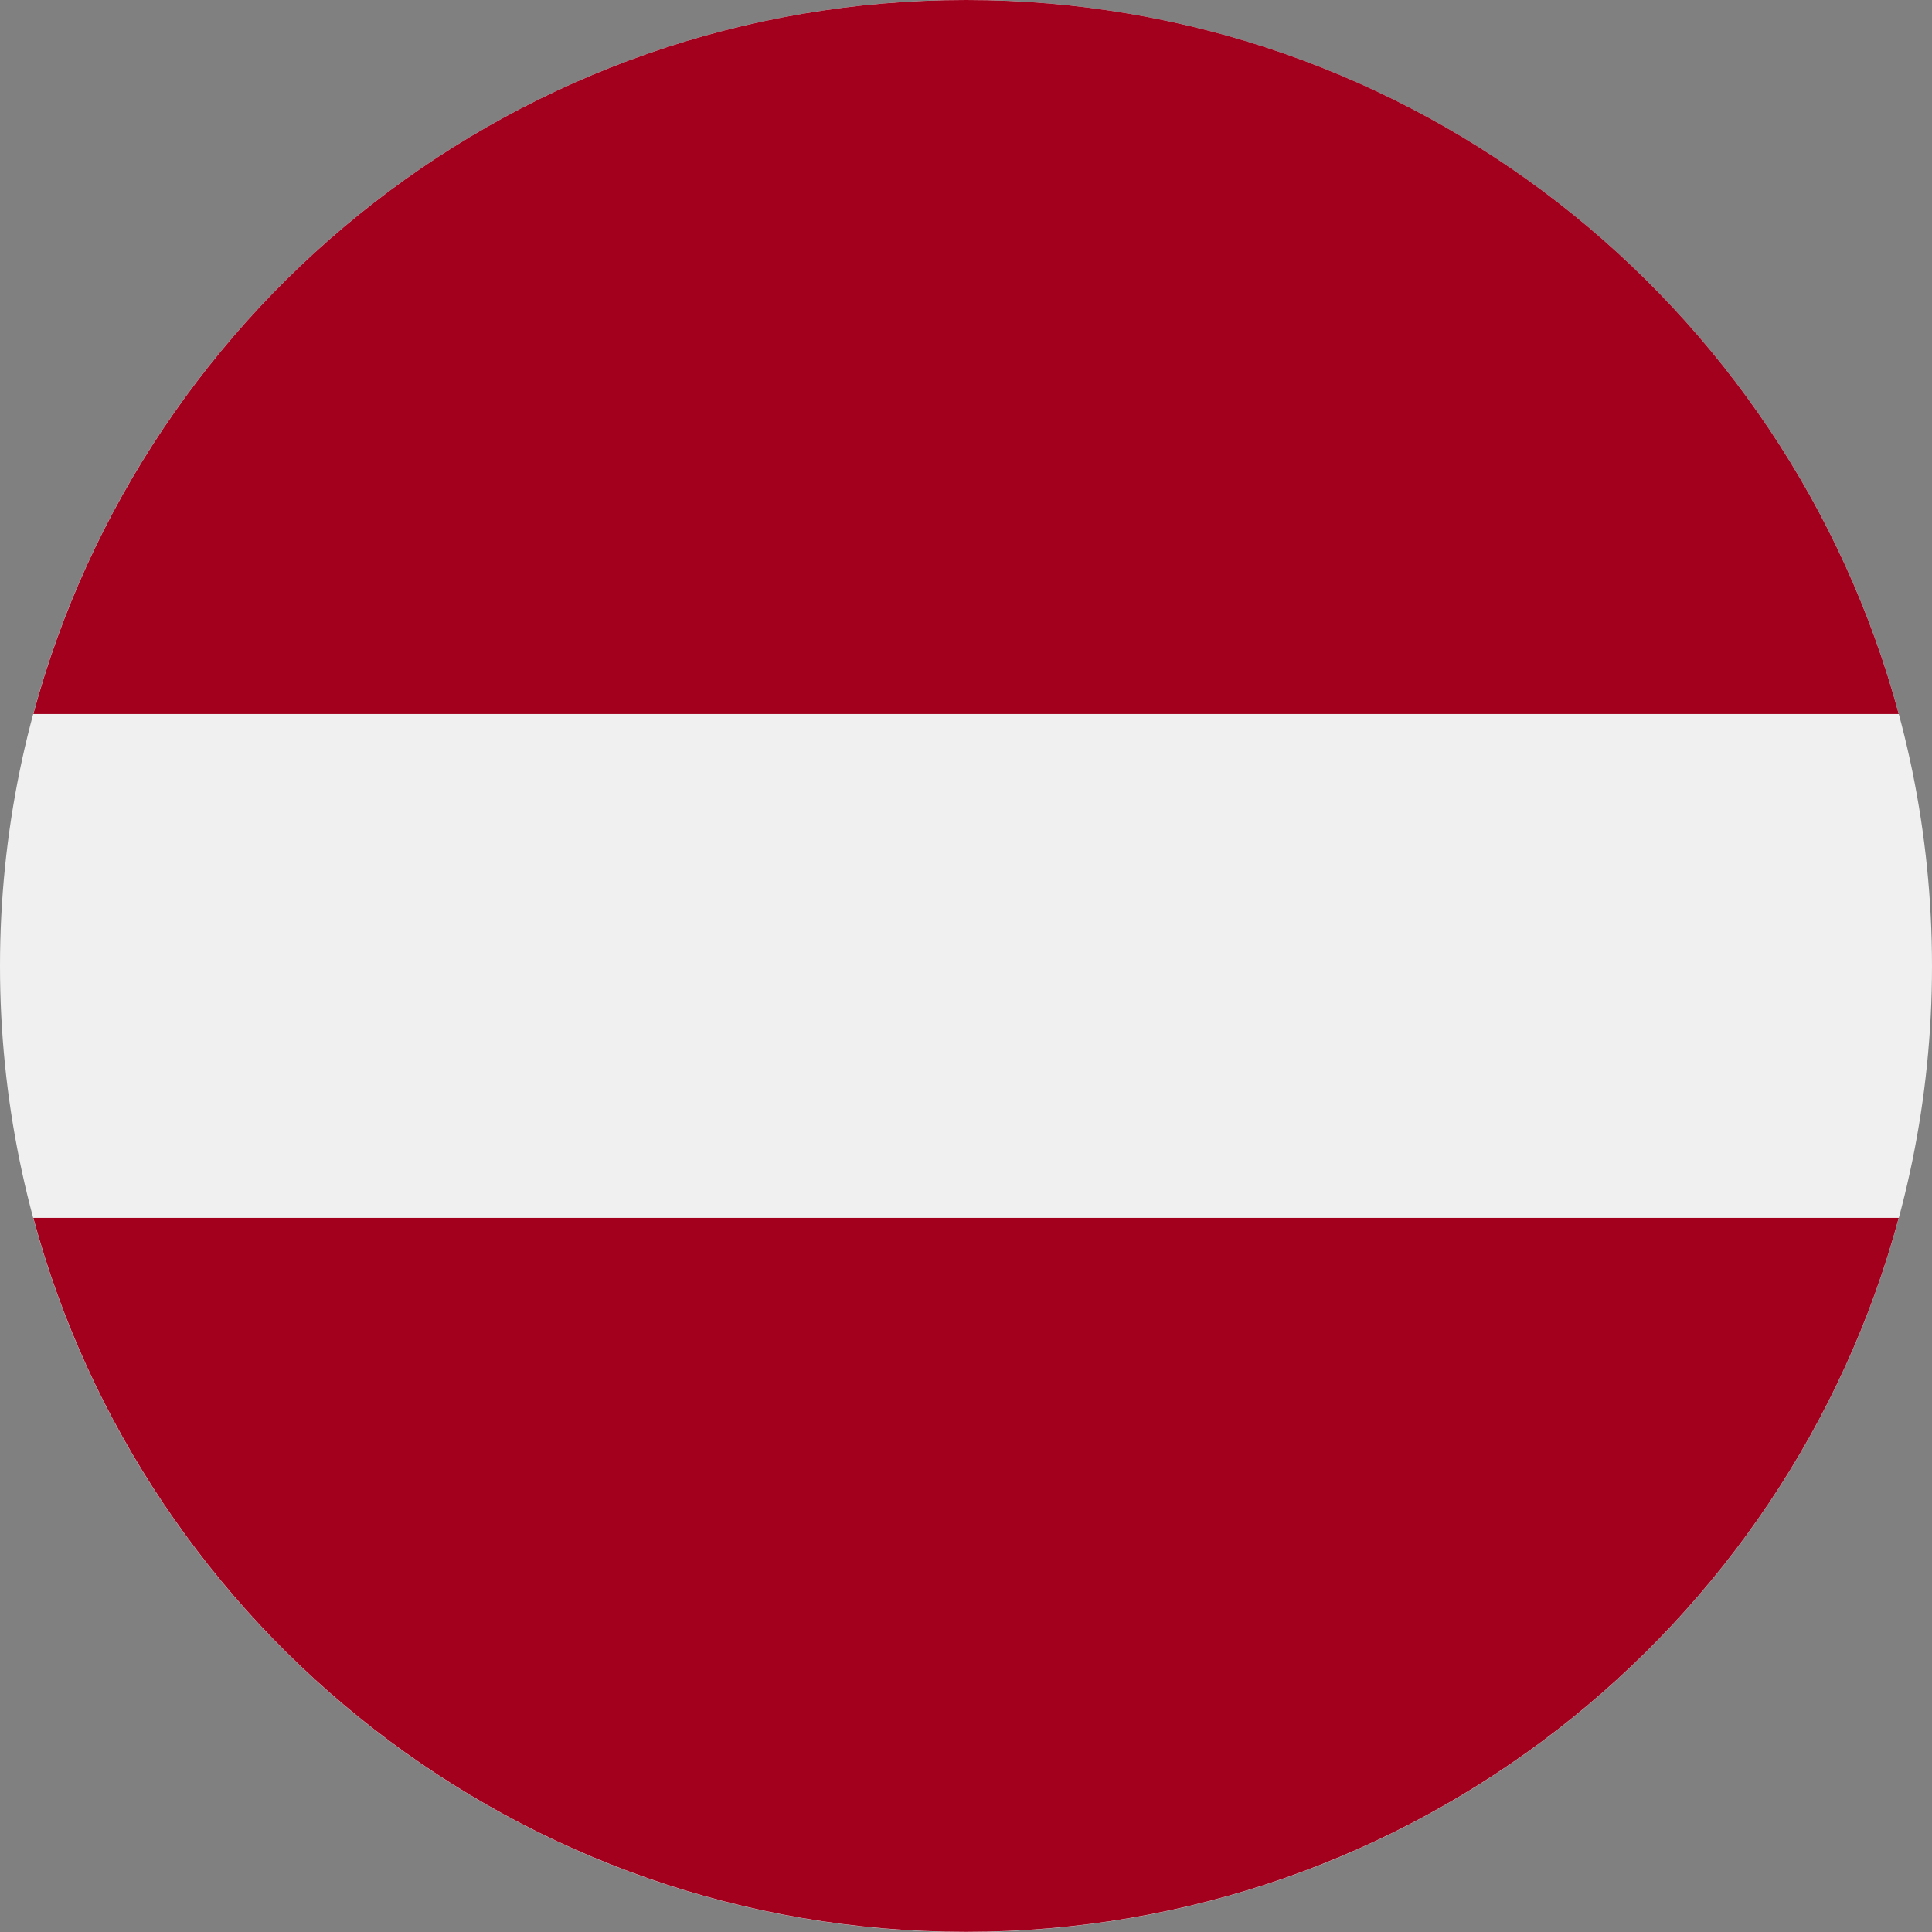 <svg width="24" height="24" viewBox="0 0 24 24" fill="none" xmlns="http://www.w3.org/2000/svg">
<rect x="0" y="0" width="24" height="24" fill="#808080" stroke="none"/>
<g clip-path="url(#clip0_244_122543)">
<path d="M12 24C18.627 24 24 18.627 24 12C24 5.373 18.627 0 12 0C5.373 0 0 5.373 0 12C0 18.627 5.373 24 12 24Z" fill="#F0F0F0"/>
<path d="M12.001 0C6.456 0 1.791 3.76 0.414 8.87H23.587C22.21 3.76 17.545 0 12.001 0Z" fill="#A2001D"/>
<path d="M12 23.998C17.544 23.998 22.21 20.238 23.587 15.129H0.414C1.791 20.238 6.456 23.998 12 23.998Z" fill="#A2001D"/>
</g>
<defs>
<clipPath id="clip0_244_122543">
<rect width="24" height="24" fill="white"/>
</clipPath>
</defs>
</svg>
